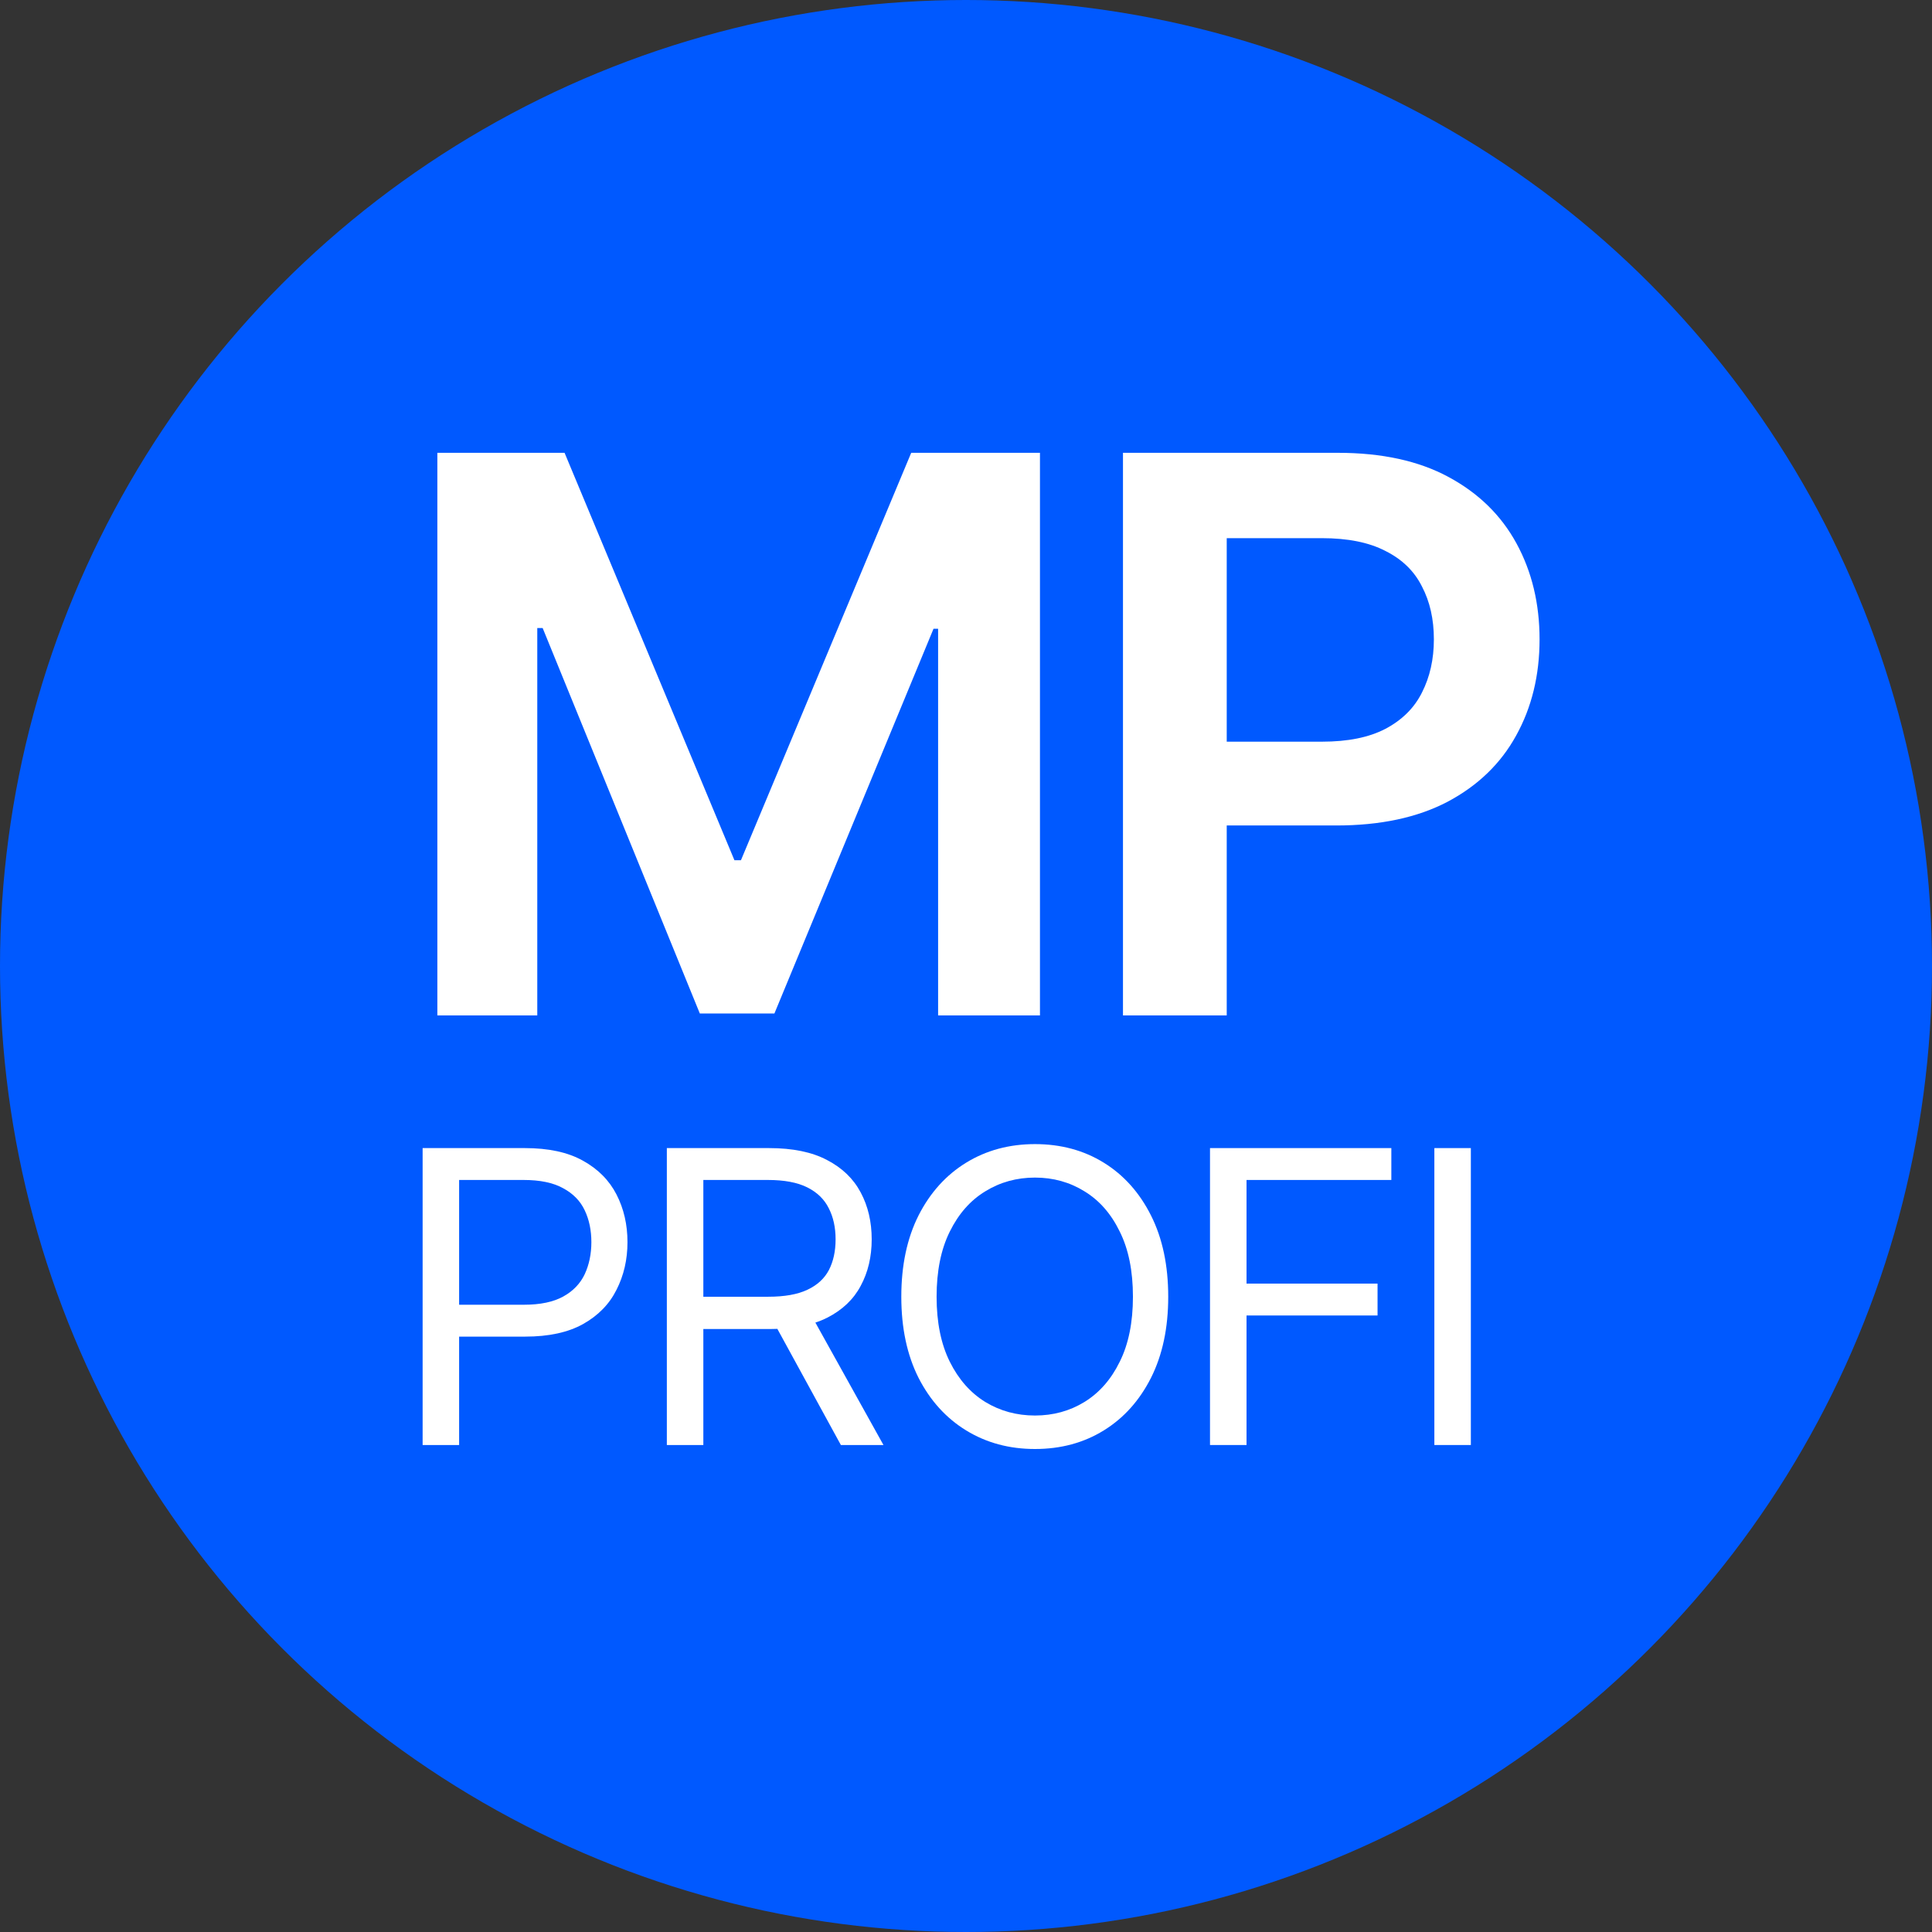 <?xml version="1.0" encoding="UTF-8"?> <svg xmlns="http://www.w3.org/2000/svg" width="64" height="64" viewBox="0 0 64 64" fill="none"><rect x="0" y="0" width="64" height="64" fill="#333333" stroke="none"/><circle cx="32" cy="32" r="32" fill="#0059FF"></circle><path d="M14.488 15H18.702L24.329 28.496H24.545L30.185 15H34.45V33.637H31.076V20.829H30.924L25.653 33.574H23.183L17.976 20.804H17.798V33.637H14.488V15Z" fill="white"></path><path d="M37.2 33.637V15H44.316C45.776 15 46.998 15.267 47.983 15.8C48.976 16.334 49.727 17.068 50.236 18.002C50.745 18.936 51 19.995 51 21.179C51 22.371 50.741 23.434 50.223 24.368C49.714 25.294 48.959 26.024 47.957 26.557C46.956 27.083 45.725 27.345 44.265 27.345H39.555V24.569H43.794C44.652 24.569 45.352 24.427 45.895 24.143C46.447 23.851 46.85 23.451 47.104 22.942C47.367 22.425 47.499 21.838 47.499 21.179C47.499 20.512 47.367 19.928 47.104 19.428C46.85 18.919 46.447 18.527 45.895 18.252C45.352 17.968 44.647 17.827 43.782 17.827H40.637V33.637H37.2Z" fill="white"></path><path d="M14 47.868V38.032H17.386C18.17 38.032 18.811 38.17 19.308 38.448C19.81 38.725 20.181 39.099 20.423 39.57C20.665 40.041 20.786 40.567 20.786 41.148C20.786 41.724 20.665 42.25 20.423 42.725C20.186 43.201 19.817 43.579 19.315 43.861C18.818 44.138 18.179 44.277 17.4 44.277H14.981V43.221H17.36C17.897 43.221 18.329 43.13 18.656 42.95C18.983 42.77 19.221 42.523 19.369 42.211C19.516 41.894 19.59 41.539 19.59 41.148C19.59 40.752 19.516 40.4 19.369 40.092C19.221 39.779 18.981 39.535 18.65 39.359C18.323 39.178 17.888 39.088 17.346 39.088H15.209V47.868H14Z" fill="white"></path><path d="M22.09 47.868V38.032H25.476C26.26 38.032 26.901 38.164 27.398 38.428C27.899 38.688 28.271 39.046 28.513 39.504C28.755 39.957 28.876 40.474 28.876 41.055C28.876 41.632 28.755 42.145 28.513 42.593C28.276 43.042 27.906 43.394 27.404 43.65C26.907 43.901 26.269 44.026 25.49 44.026H22.762V42.956H25.449C25.987 42.956 26.419 42.88 26.746 42.725C27.073 42.572 27.31 42.354 27.458 42.072C27.606 41.786 27.68 41.447 27.68 41.055C27.68 40.659 27.604 40.314 27.451 40.019C27.304 39.724 27.066 39.495 26.739 39.332C26.412 39.169 25.978 39.088 25.436 39.088H23.299V47.868H22.09ZM27.855 47.868L25.436 43.445H26.806L29.266 47.868H27.855Z" fill="white"></path><path d="M34.285 48C33.434 48 32.675 47.795 32.007 47.386C31.34 46.977 30.813 46.396 30.428 45.643C30.047 44.886 29.857 43.991 29.857 42.956C29.857 41.918 30.047 41.02 30.428 40.263C30.813 39.506 31.34 38.923 32.007 38.514C32.675 38.105 33.434 37.9 34.285 37.9C35.14 37.9 35.9 38.105 36.562 38.514C37.225 38.923 37.747 39.506 38.128 40.263C38.509 41.02 38.699 41.918 38.699 42.956C38.699 43.991 38.509 44.886 38.128 45.643C37.747 46.396 37.225 46.977 36.562 47.386C35.9 47.795 35.14 48 34.285 48ZM34.285 46.891C34.889 46.891 35.436 46.741 35.924 46.442C36.417 46.138 36.807 45.694 37.093 45.109C37.385 44.523 37.53 43.806 37.53 42.956C37.53 42.103 37.385 41.383 37.093 40.798C36.807 40.208 36.417 39.764 35.924 39.464C35.436 39.161 34.889 39.009 34.285 39.009C33.68 39.009 33.131 39.161 32.639 39.464C32.146 39.764 31.754 40.208 31.463 40.798C31.172 41.383 31.026 42.103 31.026 42.956C31.026 43.806 31.172 44.523 31.463 45.109C31.754 45.694 32.146 46.138 32.639 46.442C33.131 46.741 33.68 46.891 34.285 46.891Z" fill="white"></path><path d="M40.083 47.868V38.032H46.09V39.088H41.293V42.521H45.633V43.577H41.293V47.868H40.083Z" fill="white"></path><path d="M48.724 38.032V47.868H47.515V38.032H48.724Z" fill="white"></path></svg> 